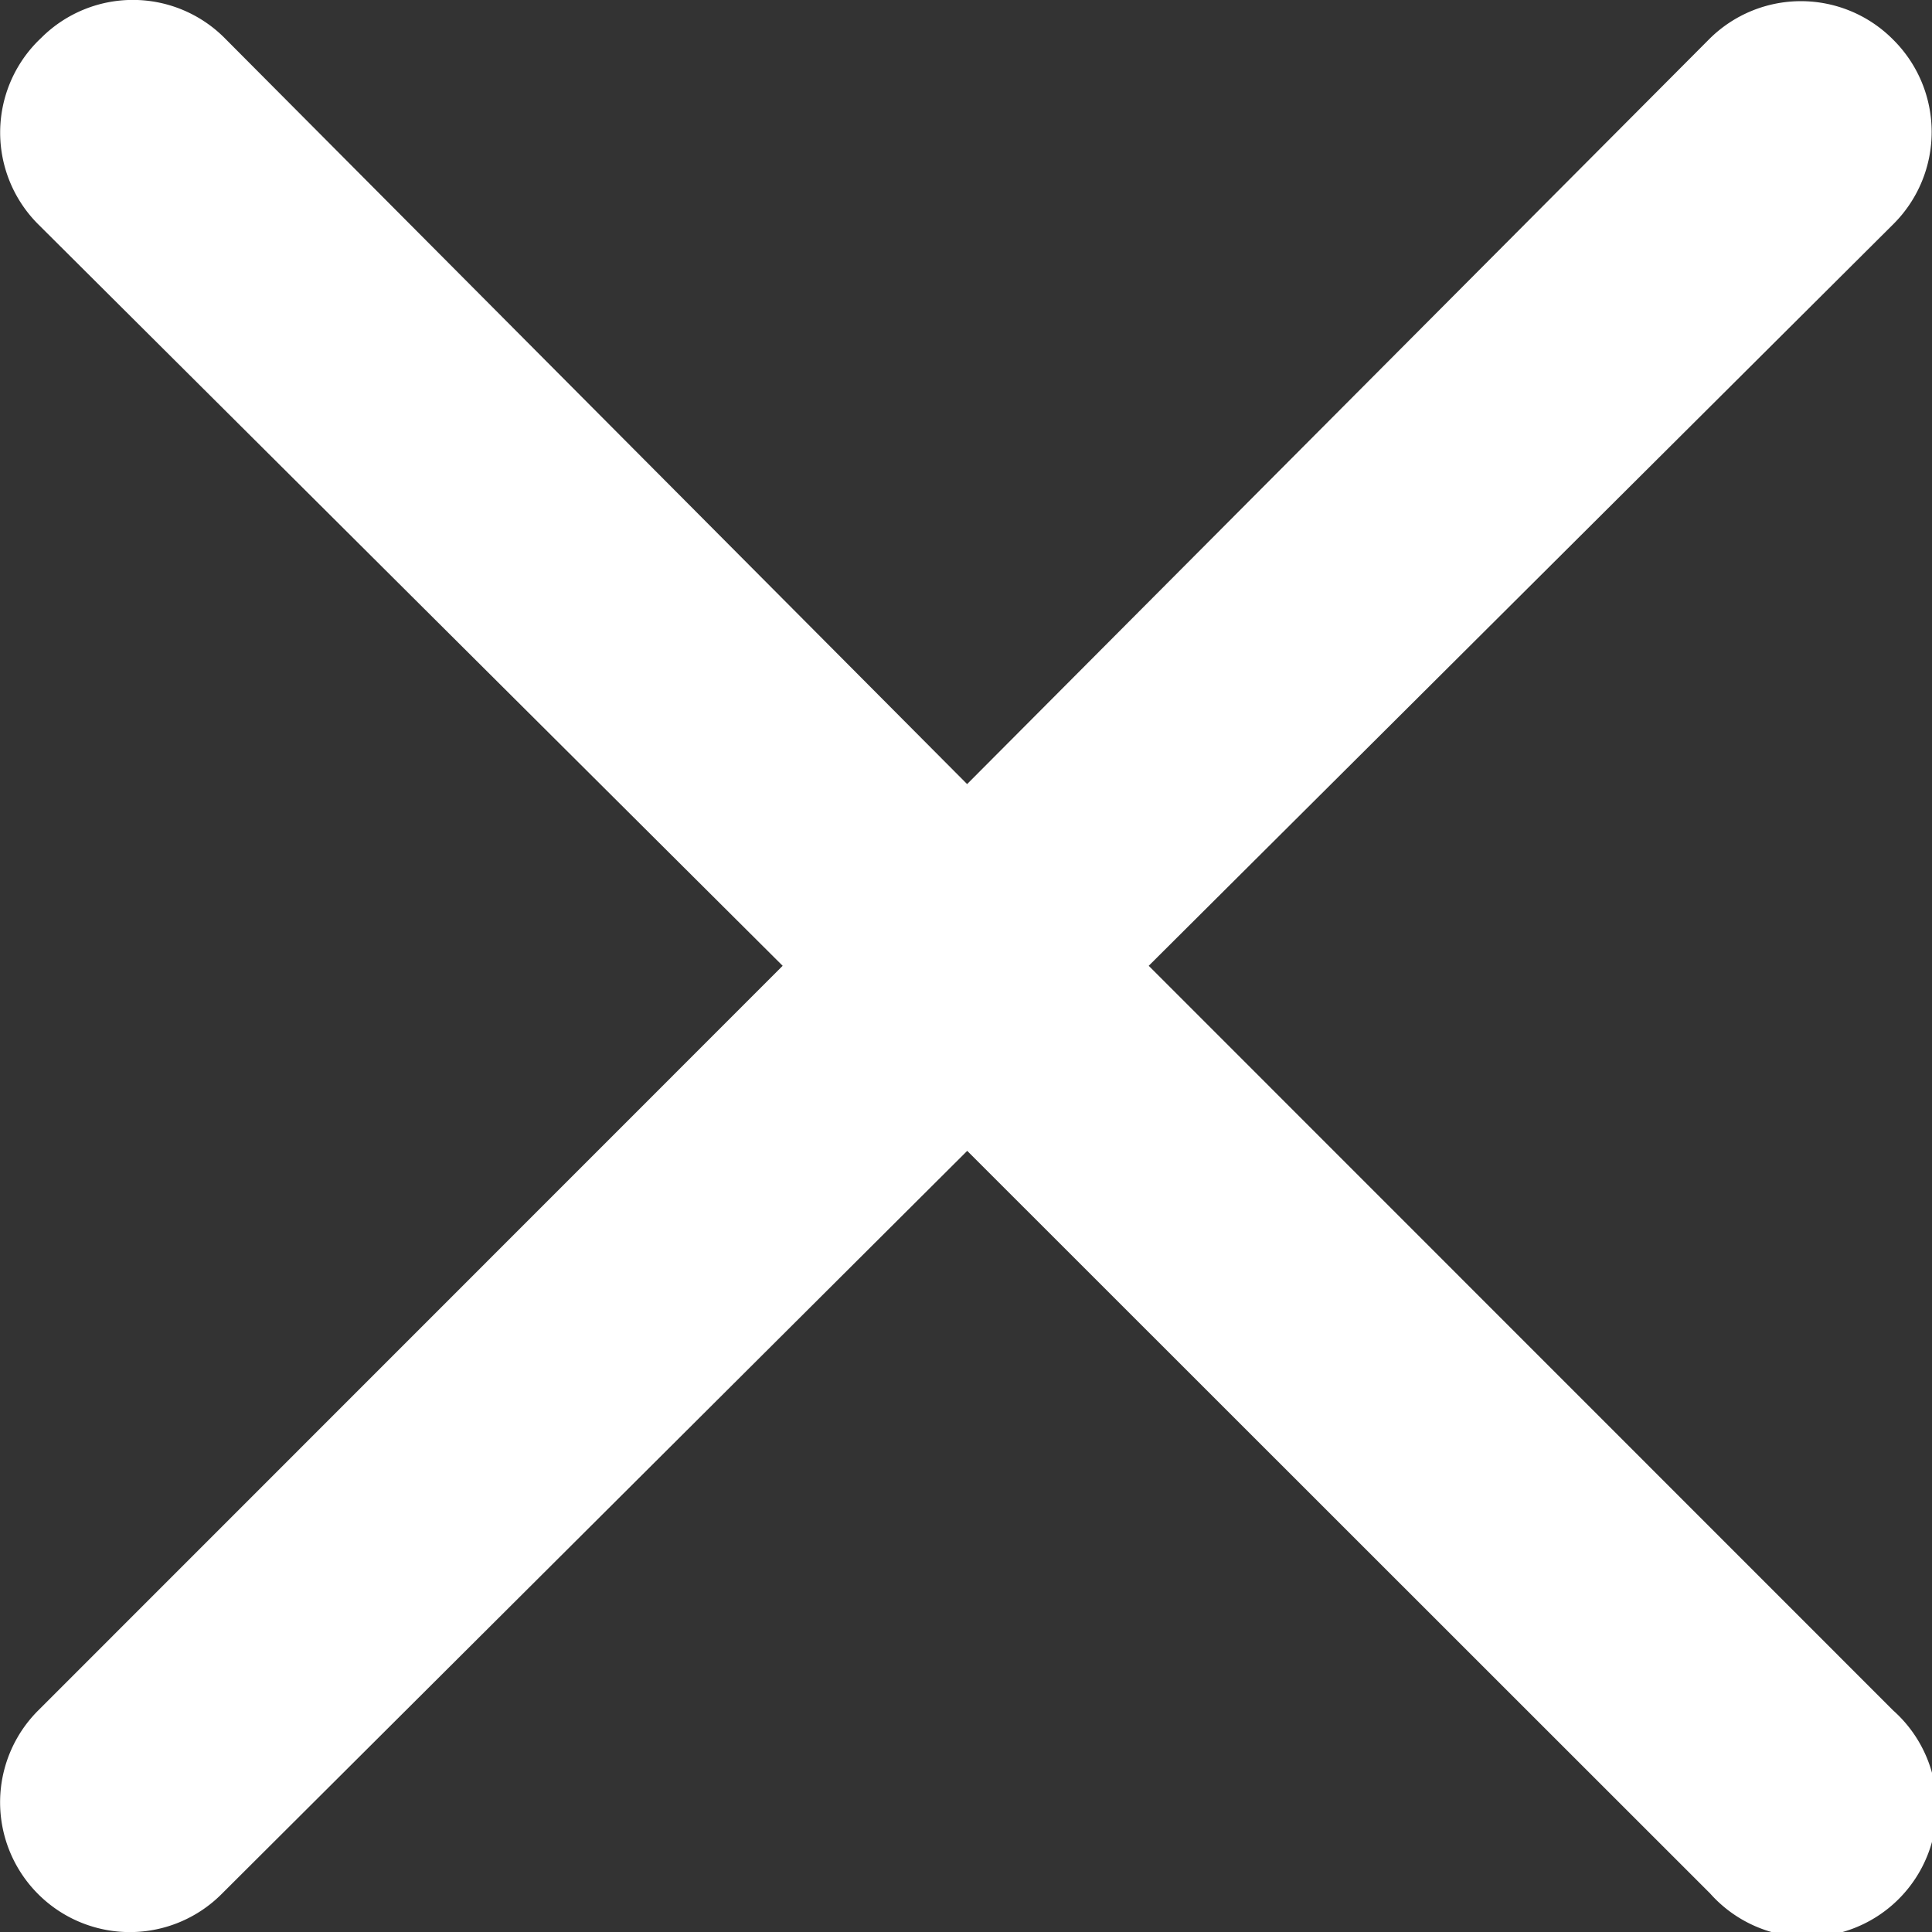 <svg xmlns="http://www.w3.org/2000/svg" width="19" height="19"><rect width="100%" height="100%" fill="#333333" stroke="none"/><path d="M9.512 11.318l-7.335 7.311a1.275 1.275 0 01-1.794.006 1.276 1.276 0 01-.009-1.812l7.323-7.325-7.32-7.291A1.275 1.275 0 01.383.394L.411.367a1.274 1.274 0 011.8.009l7.3 7.335 7.3-7.328a1.276 1.276 0 011.8 0l.012.012a1.278 1.278 0 010 1.806l-7.326 7.297 7.321 7.323a1.275 1.275 0 11-1.8 1.8z" fill="#fff"/></svg>